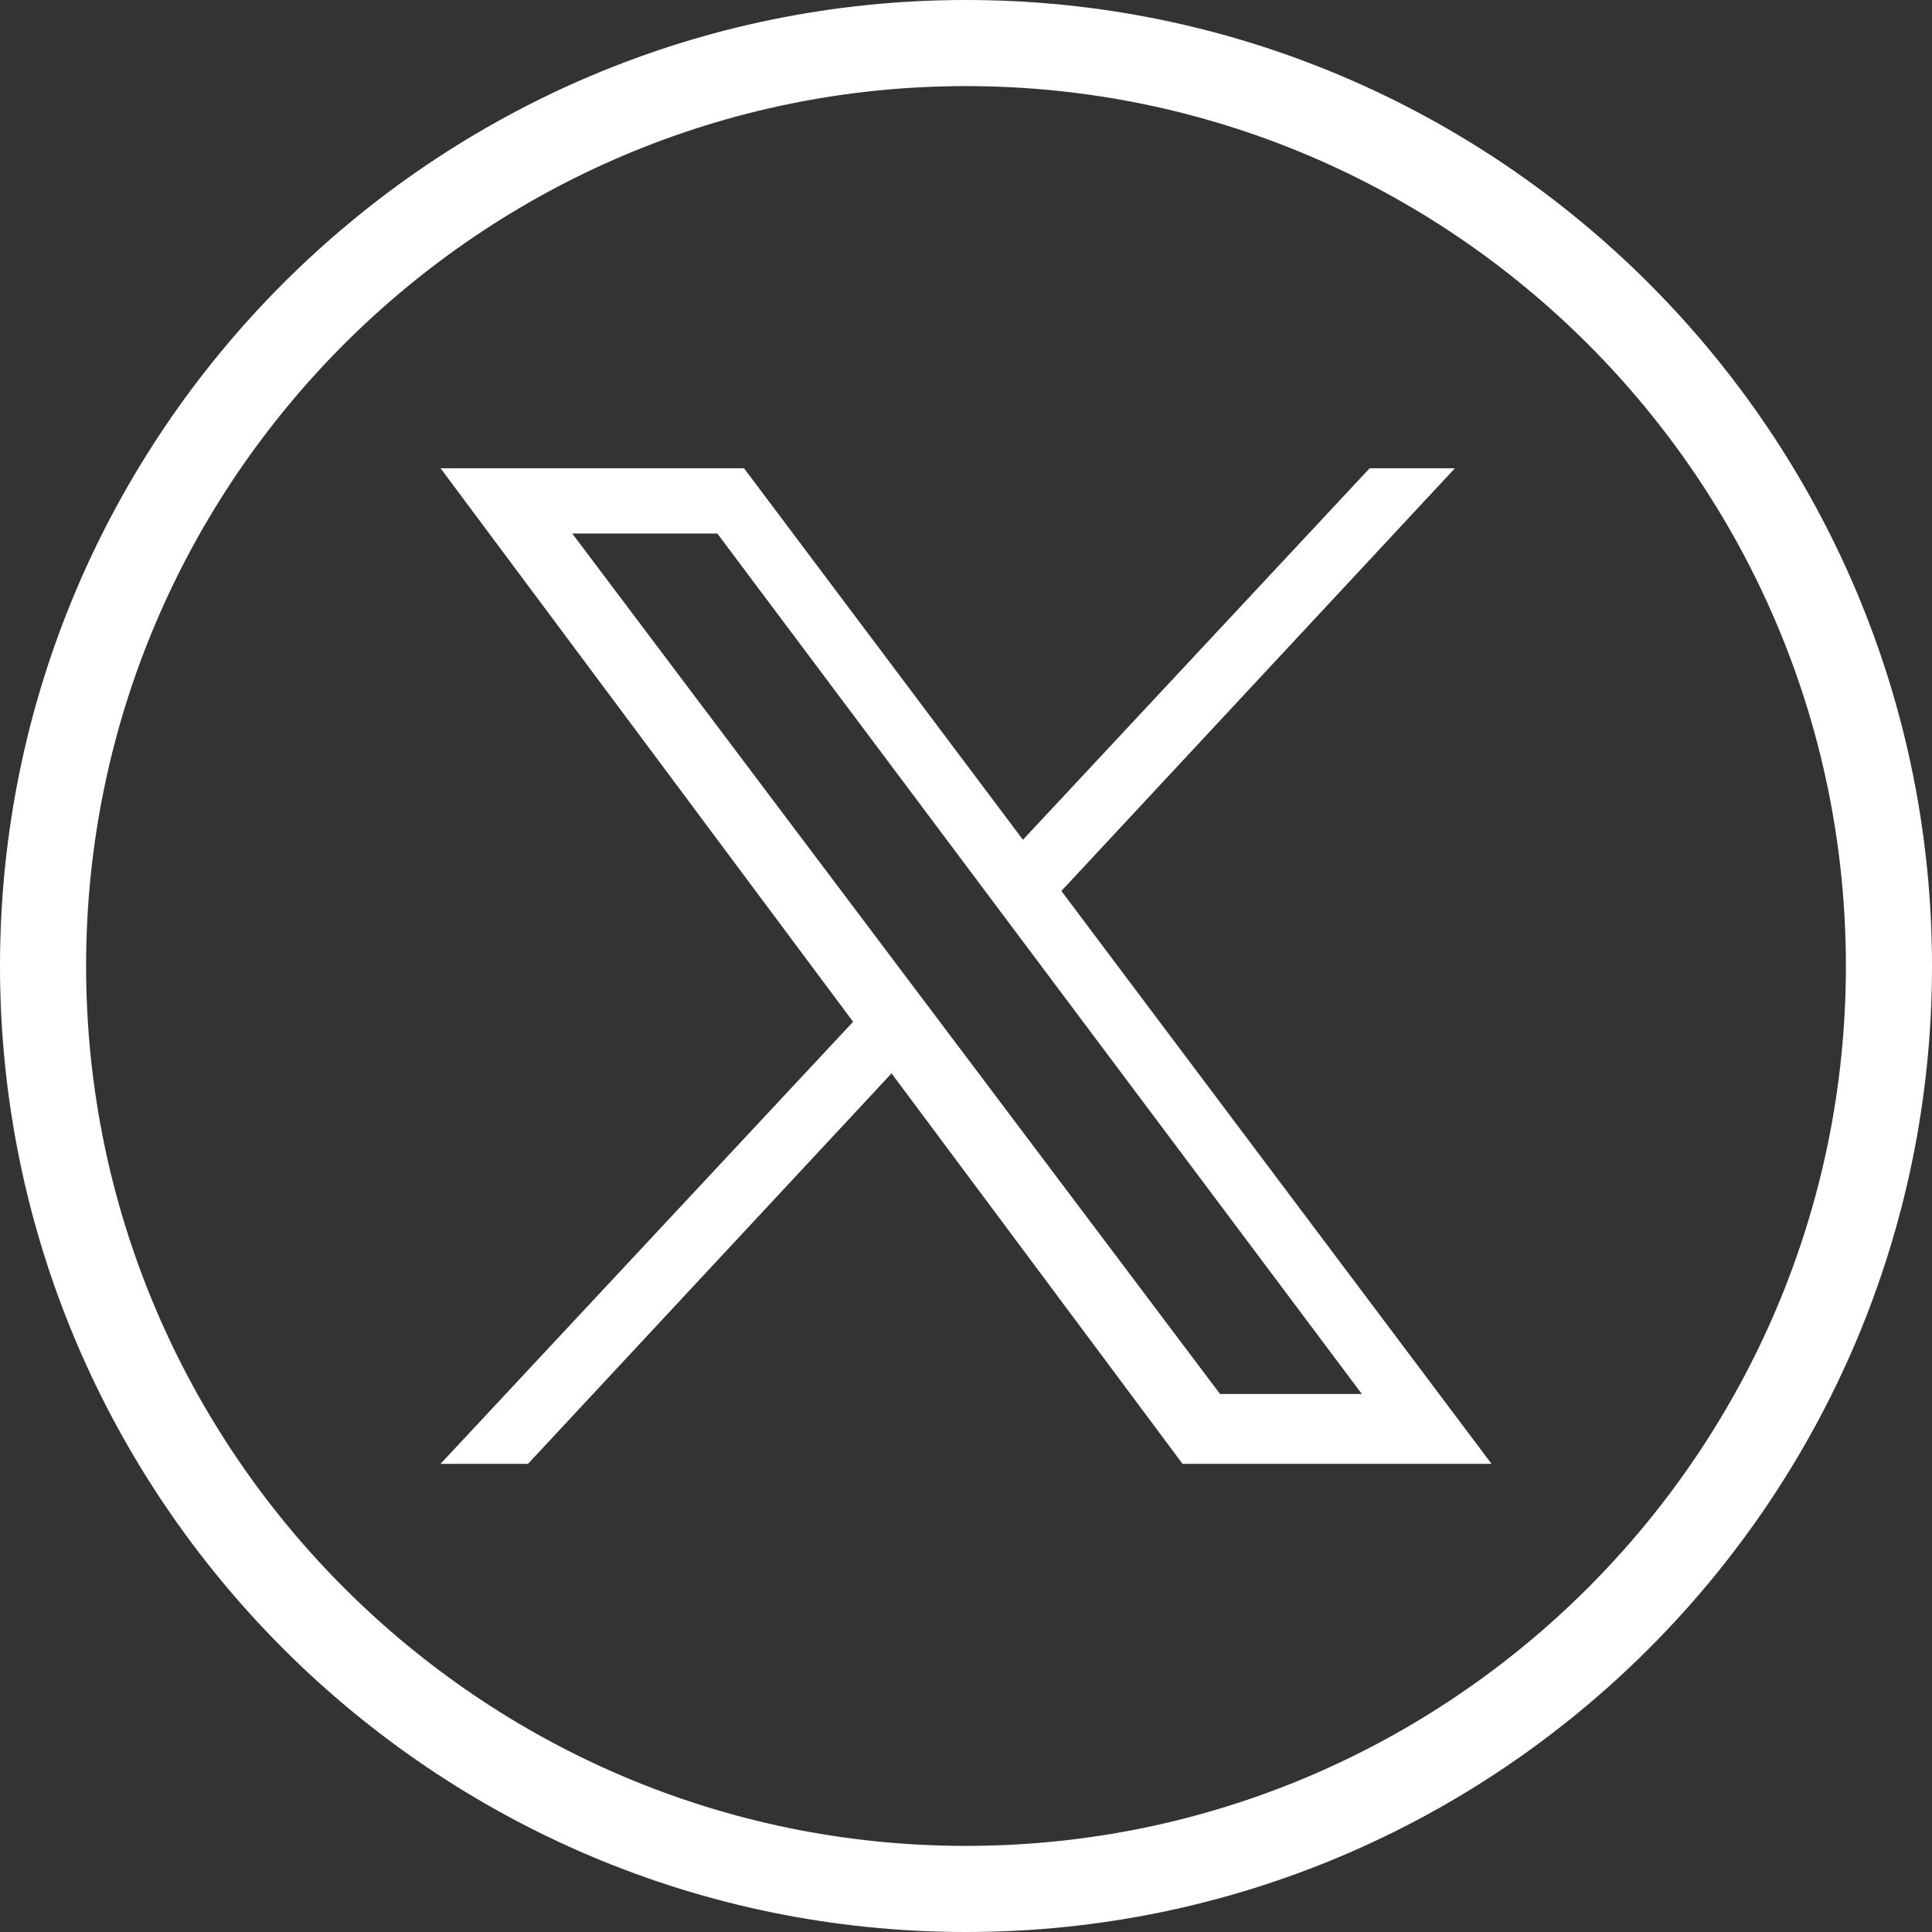 <?xml version="1.0" encoding="UTF-8"?>
<svg id="Capa_1" data-name="Capa 1" xmlns="http://www.w3.org/2000/svg" version="1.1" viewBox="0 0 300 300">
  <rect x="0" y="0" width="300" height="300" fill="#333333" stroke="none"/>
  <defs>
    <style>
      .cls-1 {
        fill: #fff;
        stroke-width: 0px;
      }
    </style>
  </defs>
  <path class="cls-1" d="M150,300C67.29,300,0,232.71,0,150S67.29,0,150,0s150,67.29,150,150-67.29,150-150,150ZM150,13.37C74.66,13.37,13.37,74.66,13.37,150s61.29,136.63,136.63,136.63h0c75.34,0,136.63-61.29,136.63-136.63S225.34,13.37,150,13.37Z"/>
  <g id="X_Twitter_" data-name="X (Twitter)">
    <g id="twitter_logo" data-name="twitter logo">
      <path class="cls-1" d="M231.59,227.3h-47.97l-45.18-60.63-56.45,60.63h-13.58l64.06-68.64-64.06-85.95h47.12l43.31,57.69,53.84-57.69h13.24l-61.11,65.64,66.79,88.95ZM189.46,216.46h22.01L111.39,82.85h-22.53l100.59,133.61Z"/>
    </g>
  </g>
</svg>
